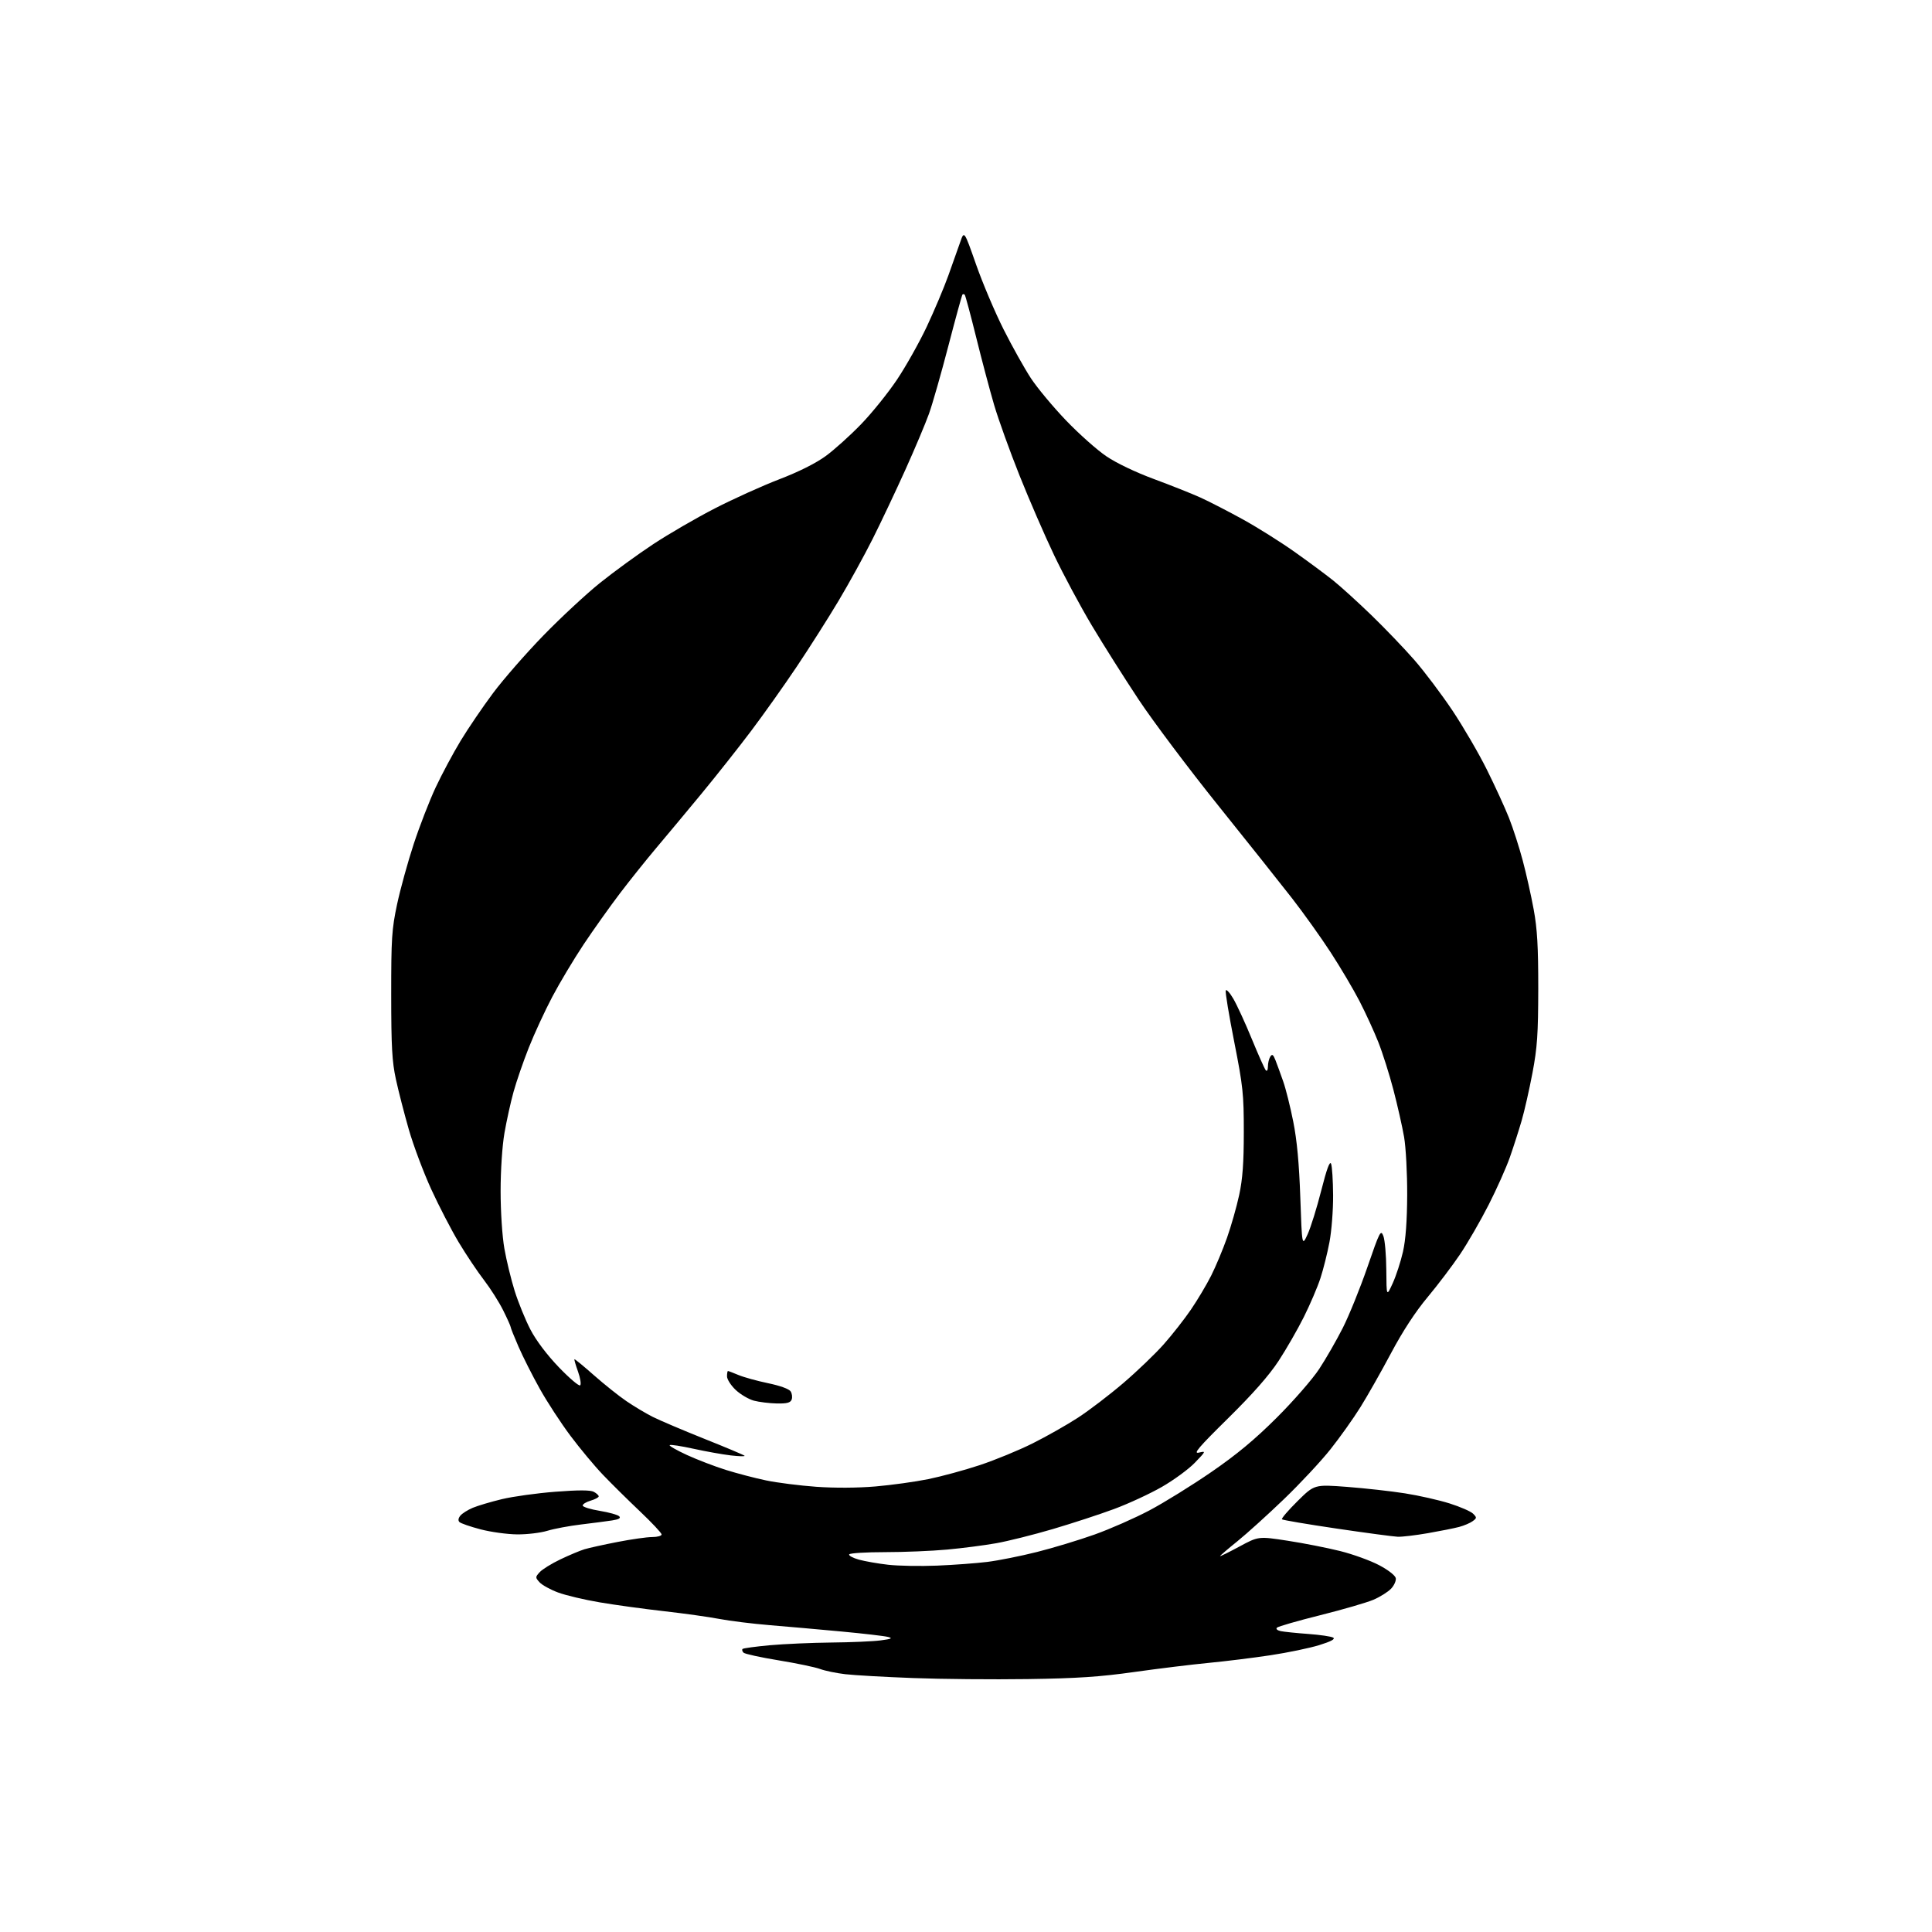 <?xml version="1.0" encoding="UTF-8" standalone="no"?>
<svg 
  version="1.1" 
  xmlns="http://www.w3.org/2000/svg" 
  xmlns:xlink="http://www.w3.org/1999/xlink" 
  xmlns:svg="http://www.w3.org/2000/svg"
  xmlns:rdf="http://www.w3.org/1999/02/22-rdf-syntax-ns#"
  xmlns:cc="http://creativecommons.org/ns#"
  xmlns:dc="http://purl.org/dc/elements/1.1/"
  viewBox="0 0 768 768"
  width="768"
  height="768"
>
<style>svg {background-color: white; }</style>"
<path stroke="none" fill="black" fill-rule="evenodd" d="M408.50,667.46C394.75,667.66 374.27,667.48 363.00,667.05C351.73,666.63 339.57,665.94 336.00,665.52C332.43,665.10 327.93,664.17 326.00,663.45C324.07,662.73 316.65,661.18 309.50,660.01C302.35,658.84 296.08,657.47 295.57,656.96C295.05,656.45 294.88,655.79 295.18,655.49C295.48,655.19 300.40,654.52 306.11,654.00C311.83,653.49 322.80,653.01 330.50,652.93C338.20,652.86 346.98,652.48 350.00,652.09C354.38,651.52 354.99,651.23 353.00,650.71C351.62,650.34 343.30,649.37 334.50,648.55C325.70,647.73 312.88,646.59 306.00,646.03C299.12,645.46 290.12,644.35 286.00,643.56C281.88,642.77 271.98,641.38 264.00,640.48C256.02,639.58 244.51,638.00 238.40,636.96C232.30,635.93 224.82,634.16 221.79,633.02C218.75,631.89 215.47,630.07 214.48,628.98C212.76,627.08 212.76,626.92 214.54,624.96C215.55,623.84 219.27,621.54 222.79,619.86C226.31,618.18 230.61,616.38 232.35,615.85C234.08,615.33 240.00,614.02 245.50,612.95C251.00,611.88 257.18,611.00 259.25,611.00C261.31,611.00 263.00,610.53 263.00,609.97C263.00,609.40 259.09,605.24 254.32,600.72C249.55,596.20 242.95,589.68 239.66,586.23C236.36,582.79 230.56,575.82 226.77,570.76C222.97,565.69 217.47,557.26 214.55,552.02C211.62,546.79 207.83,539.27 206.12,535.33C204.40,531.39 203.00,527.88 203.00,527.53C203.00,527.18 201.67,524.20 200.04,520.92C198.41,517.63 194.97,512.21 192.40,508.86C189.82,505.52 185.30,498.76 182.35,493.84C179.40,488.92 174.47,479.40 171.40,472.70C168.33,465.99 164.33,455.32 162.51,449.00C160.70,442.68 158.38,433.68 157.37,429.00C155.85,422.01 155.52,416.05 155.51,395.50C155.50,373.05 155.74,369.38 157.84,359.50C159.13,353.45 162.11,342.65 164.46,335.50C166.81,328.35 170.74,318.23 173.19,313.00C175.64,307.77 180.10,299.45 183.09,294.50C186.09,289.55 191.90,281.00 196.01,275.50C200.12,270.00 209.11,259.71 215.99,252.63C222.87,245.55 233.00,236.14 238.50,231.72C244.00,227.31 253.51,220.38 259.63,216.34C265.75,212.30 276.77,205.90 284.13,202.12C291.48,198.33 303.02,193.12 309.76,190.53C317.55,187.54 324.29,184.16 328.26,181.27C331.69,178.76 338.02,173.06 342.32,168.60C346.63,164.15 353.03,156.19 356.56,150.93C360.09,145.66 365.40,136.21 368.37,129.93C371.33,123.64 375.22,114.45 376.99,109.50C378.77,104.55 380.91,98.52 381.75,96.10C383.28,91.69 383.28,91.69 387.99,105.10C390.57,112.47 395.50,124.10 398.94,130.93C402.38,137.77 407.29,146.53 409.83,150.40C412.38,154.27 418.67,161.81 423.79,167.15C428.92,172.50 436.13,178.91 439.81,181.39C443.76,184.07 451.48,187.76 458.66,190.41C465.34,192.88 473.69,196.20 477.21,197.79C480.72,199.39 488.30,203.29 494.05,206.46C499.80,209.63 509.00,215.41 514.50,219.30C520.00,223.19 526.98,228.36 530.00,230.78C533.02,233.21 539.88,239.44 545.24,244.63C550.60,249.82 558.25,257.80 562.24,262.37C566.23,266.94 573.03,275.97 577.35,282.42C581.66,288.88 587.83,299.46 591.05,305.94C594.27,312.42 598.23,321.04 599.84,325.11C601.45,329.17 603.90,336.77 605.29,342.00C606.69,347.23 608.65,356.00 609.66,361.50C611.09,369.25 611.49,376.34 611.48,393.00C611.45,411.08 611.09,416.41 609.18,426.50C607.93,433.10 605.99,441.65 604.87,445.50C603.75,449.35 601.65,455.88 600.21,460.00C598.77,464.12 594.96,472.66 591.74,478.97C588.53,485.27 583.44,494.09 580.43,498.56C577.42,503.03 571.62,510.70 567.53,515.60C562.66,521.42 557.62,529.14 552.97,537.88C549.05,545.25 543.57,554.92 540.78,559.38C538.00,563.85 532.64,571.38 528.87,576.13C525.10,580.88 516.79,589.78 510.41,595.91C504.03,602.05 495.70,609.58 491.91,612.65C488.11,615.71 485.00,618.38 485.00,618.57C485.00,618.76 488.44,617.06 492.64,614.80C500.28,610.68 500.28,610.68 511.89,612.47C518.28,613.45 527.66,615.30 532.74,616.57C537.82,617.84 544.80,620.37 548.24,622.19C551.85,624.10 554.64,626.28 554.84,627.34C555.03,628.35 554.20,630.23 552.99,631.51C551.79,632.79 548.64,634.77 546.00,635.91C543.35,637.04 533.83,639.81 524.84,642.06C515.85,644.30 508.10,646.54 507.61,647.02C507.09,647.52 507.72,648.10 509.11,648.40C510.42,648.67 515.35,649.18 520.06,649.52C524.77,649.87 529.23,650.52 529.97,650.98C530.89,651.55 529.09,652.51 524.41,653.96C520.61,655.14 511.88,656.95 505.00,657.99C498.12,659.03 487.10,660.39 480.50,661.02C473.90,661.65 460.63,663.28 451.00,664.63C437.23,666.58 428.19,667.18 408.50,667.46zM372.50,622.36C379.10,622.09 388.10,621.42 392.50,620.88C396.90,620.33 405.78,618.56 412.24,616.93C418.69,615.31 429.00,612.18 435.14,609.99C441.28,607.80 451.08,603.49 456.90,600.41C462.73,597.33 473.80,590.47 481.50,585.17C491.64,578.20 498.82,572.23 507.55,563.52C514.18,556.91 521.77,548.20 524.42,544.16C527.07,540.13 531.28,532.80 533.77,527.89C536.26,522.97 540.67,512.10 543.56,503.72C548.47,489.48 548.88,488.68 549.90,491.32C550.51,492.86 551.04,498.94 551.08,504.82C551.16,515.50 551.16,515.50 553.63,510.10C554.98,507.14 556.81,501.51 557.70,497.60C558.78,492.84 559.33,485.40 559.38,475.00C559.41,466.48 558.86,456.12 558.15,452.00C557.44,447.88 555.53,439.43 553.91,433.23C552.29,427.03 549.58,418.48 547.89,414.23C546.21,409.98 542.84,402.65 540.42,397.95C537.99,393.25 532.84,384.54 528.97,378.60C525.11,372.66 518.21,363.01 513.66,357.15C509.10,351.29 495.84,334.62 484.19,320.11C472.53,305.59 458.34,286.69 452.64,278.11C446.95,269.52 438.57,256.27 434.03,248.66C429.49,241.06 422.73,228.46 419.01,220.66C415.29,212.87 409.11,198.62 405.27,189.00C401.43,179.38 396.89,166.78 395.19,161.00C393.49,155.22 390.27,143.11 388.04,134.07C385.80,125.04 383.76,117.42 383.49,117.16C383.22,116.89 382.82,116.85 382.60,117.08C382.38,117.31 379.86,126.47 377.01,137.43C374.16,148.39 370.69,160.54 369.30,164.43C367.91,168.32 363.67,178.37 359.88,186.78C356.09,195.18 350.26,207.50 346.93,214.15C343.59,220.80 337.47,231.92 333.32,238.87C329.17,245.82 321.70,257.57 316.72,265.00C311.74,272.43 303.60,283.90 298.63,290.50C293.66,297.10 284.76,308.35 278.86,315.50C272.96,322.65 264.89,332.32 260.94,337.00C256.99,341.68 250.46,349.83 246.43,355.13C242.40,360.43 235.91,369.57 231.99,375.44C228.08,381.32 222.46,390.71 219.51,396.31C216.56,401.92 212.36,411.00 210.19,416.50C208.01,422.00 205.29,429.88 204.15,434.00C203.00,438.12 201.38,445.50 200.53,450.38C199.64,455.54 199.00,465.23 199.00,473.50C199.00,481.63 199.64,491.41 200.49,496.29C201.31,500.99 203.16,508.59 204.59,513.17C206.03,517.75 208.84,524.65 210.84,528.50C213.10,532.85 217.38,538.52 222.15,543.50C226.38,547.90 230.19,551.14 230.64,550.69C231.08,550.25 230.69,547.79 229.77,545.23C228.85,542.67 228.21,540.46 228.35,540.32C228.49,540.18 231.96,543.02 236.05,546.64C240.15,550.26 245.97,554.91 249.00,556.97C252.03,559.04 256.75,561.86 259.50,563.24C262.25,564.62 271.46,568.54 279.97,571.94C288.49,575.34 295.69,578.37 295.97,578.68C296.26,579.00 293.80,578.93 290.50,578.55C287.20,578.16 280.50,576.96 275.62,575.89C270.73,574.81 266.50,574.17 266.21,574.46C265.92,574.75 269.02,576.52 273.09,578.39C277.17,580.26 284.11,582.92 288.53,584.31C292.95,585.69 300.15,587.58 304.53,588.49C308.91,589.41 317.89,590.54 324.48,591.02C331.76,591.54 340.99,591.49 347.98,590.89C354.32,590.35 363.77,589.04 369.00,587.98C374.23,586.91 383.45,584.41 389.50,582.40C395.55,580.39 405.00,576.51 410.50,573.76C416.00,571.01 424.10,566.42 428.50,563.56C432.90,560.70 441.00,554.52 446.50,549.82C452.00,545.12 459.24,538.17 462.59,534.39C465.95,530.60 470.82,524.39 473.42,520.58C476.02,516.77 479.64,510.70 481.46,507.08C483.28,503.46 486.12,496.68 487.77,492.00C489.42,487.32 491.59,479.68 492.60,475.00C493.96,468.70 494.43,462.23 494.43,450.00C494.44,434.94 494.11,431.82 490.64,414.24C488.55,403.64 487.02,394.43 487.25,393.76C487.47,393.09 488.83,394.56 490.27,397.02C491.71,399.49 495.02,406.68 497.61,413.00C500.21,419.32 502.71,424.93 503.17,425.45C503.64,425.99 504.01,425.35 504.02,423.95C504.02,422.60 504.45,420.84 504.96,420.03C505.70,418.87 506.12,419.17 507.05,421.53C507.69,423.17 509.06,426.92 510.09,429.87C511.13,432.82 512.93,440.02 514.09,445.87C515.56,453.20 516.43,462.55 516.89,476.00C517.57,495.50 517.57,495.50 519.82,490.60C521.05,487.91 523.48,480.09 525.22,473.24C527.41,464.62 528.62,461.34 529.13,462.63C529.53,463.66 529.89,469.29 529.93,475.14C529.97,480.99 529.32,489.38 528.48,493.78C527.65,498.17 526.03,504.64 524.88,508.14C523.74,511.64 520.78,518.55 518.31,523.50C515.84,528.45 511.31,536.33 508.25,541.00C504.47,546.77 498.01,554.10 488.15,563.82C476.42,575.38 474.19,578.00 476.56,577.44C479.46,576.76 479.43,576.82 475.00,581.43C472.52,584.01 466.61,588.34 461.86,591.07C457.11,593.79 448.56,597.75 442.86,599.86C437.16,601.98 426.20,605.56 418.50,607.83C410.80,610.10 400.68,612.63 396.00,613.46C391.32,614.29 382.55,615.43 376.50,615.98C370.45,616.54 359.34,617.00 351.81,617.00C344.28,617.00 337.87,617.39 337.58,617.88C337.28,618.36 338.99,619.30 341.38,619.97C343.76,620.63 349.04,621.56 353.11,622.02C357.17,622.48 365.90,622.63 372.50,622.36zM555.62,610.88C553.90,610.81 542.97,609.35 531.32,607.63C519.67,605.91 509.89,604.25 509.60,603.95C509.30,603.64 512.08,600.39 515.78,596.73C522.50,590.08 522.50,590.08 535.50,591.06C542.65,591.61 553.00,592.76 558.50,593.63C564.00,594.49 571.97,596.30 576.21,597.63C580.45,598.97 584.66,600.80 585.57,601.71C587.11,603.25 587.09,603.46 585.39,604.70C584.39,605.44 581.97,606.46 580.03,606.98C578.09,607.50 572.50,608.61 567.62,609.46C562.73,610.31 557.33,610.95 555.62,610.88zM205.59,609.94C201.69,609.91 195.14,609.01 191.04,607.94C186.94,606.86 183.16,605.56 182.63,605.03C182.03,604.43 182.17,603.50 183.01,602.48C183.74,601.60 185.95,600.21 187.92,599.38C189.89,598.55 195.10,597.00 199.50,595.94C203.90,594.88 213.48,593.55 220.79,592.99C230.02,592.28 234.67,592.29 236.04,593.02C237.12,593.60 238.00,594.41 238.00,594.83C238.00,595.25 236.54,596.02 234.75,596.54C232.96,597.07 231.56,597.95 231.64,598.50C231.71,599.05 234.77,599.99 238.43,600.59C242.09,601.19 245.56,602.16 246.14,602.74C246.88,603.48 246.04,603.97 243.35,604.39C241.23,604.72 235.68,605.44 231.00,606.00C226.32,606.56 220.29,607.69 217.59,608.51C214.89,609.33 209.49,609.98 205.59,609.94zM308.78,557.90C305.88,557.84 301.79,557.34 299.70,556.79C297.62,556.23 294.35,554.31 292.45,552.52C290.55,550.73 289.00,548.30 289.00,547.13C289.00,545.96 289.17,545.00 289.38,545.00C289.59,545.00 291.48,545.72 293.58,546.60C295.68,547.48 300.98,548.94 305.34,549.85C310.12,550.84 313.69,552.14 314.30,553.11C314.86,554.00 315.04,555.46 314.69,556.36C314.21,557.61 312.81,557.98 308.78,557.90z" />

</svg>